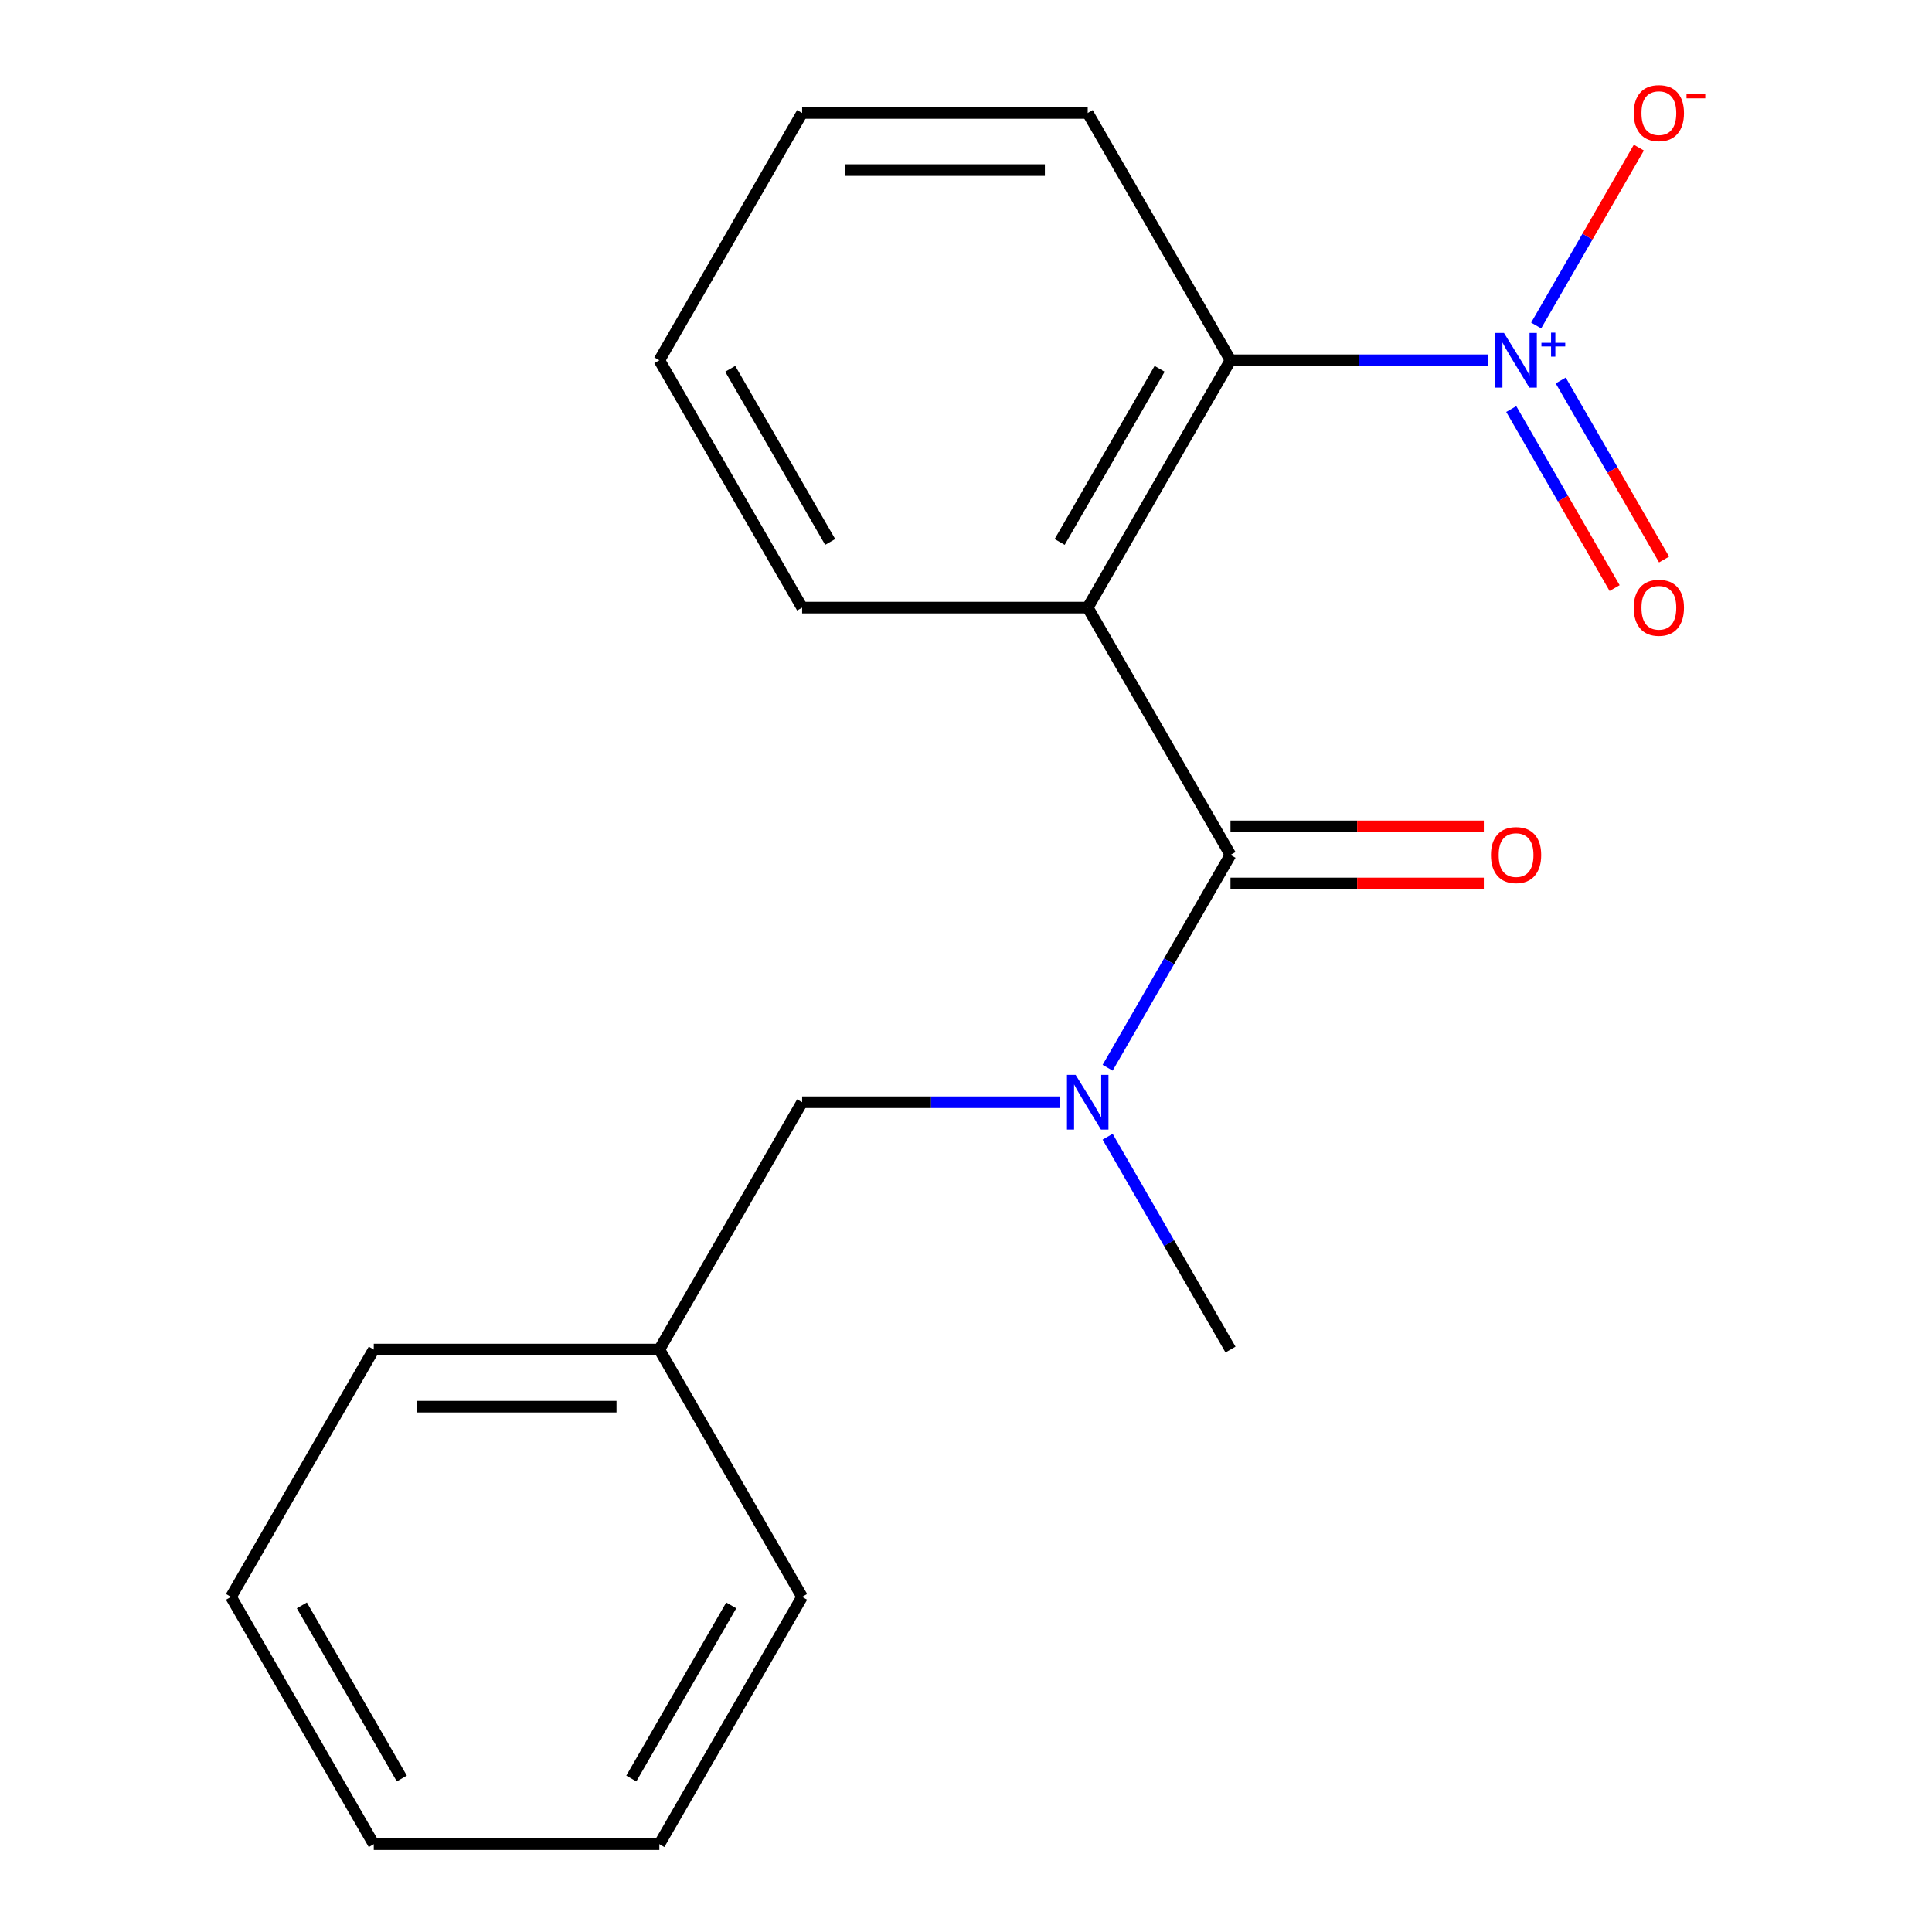 <?xml version='1.0' encoding='iso-8859-1'?>
<svg version='1.1' baseProfile='full'
              xmlns='http://www.w3.org/2000/svg'
                      xmlns:rdkit='http://www.rdkit.org/xml'
                      xmlns:xlink='http://www.w3.org/1999/xlink'
                  xml:space='preserve'
width='1000px' height='1000px' viewBox='0 0 1000 1000'>
<!-- END OF HEADER -->
<rect style='opacity:1.0;fill:#FFFFFF;stroke:none' width='1000' height='1000' x='0' y='0'> </rect>
<path class='bond-0' d='M 562.996,314.492 L 636.903,442.502' style='fill:none;fill-rule:evenodd;stroke:#000000;stroke-width:6px;stroke-linecap:butt;stroke-linejoin:miter;stroke-opacity:1' />
<path class='bond-2' d='M 562.996,314.492 L 636.903,186.481' style='fill:none;fill-rule:evenodd;stroke:#000000;stroke-width:6px;stroke-linecap:butt;stroke-linejoin:miter;stroke-opacity:1' />
<path class='bond-2' d='M 548.48,280.509 L 600.215,190.901' style='fill:none;fill-rule:evenodd;stroke:#000000;stroke-width:6px;stroke-linecap:butt;stroke-linejoin:miter;stroke-opacity:1' />
<path class='bond-8' d='M 562.996,314.492 L 415.182,314.492' style='fill:none;fill-rule:evenodd;stroke:#000000;stroke-width:6px;stroke-linecap:butt;stroke-linejoin:miter;stroke-opacity:1' />
<path class='bond-3' d='M 636.903,442.502 L 605.104,497.58' style='fill:none;fill-rule:evenodd;stroke:#000000;stroke-width:6px;stroke-linecap:butt;stroke-linejoin:miter;stroke-opacity:1' />
<path class='bond-3' d='M 605.104,497.58 L 573.305,552.658' style='fill:none;fill-rule:evenodd;stroke:#0000FF;stroke-width:6px;stroke-linecap:butt;stroke-linejoin:miter;stroke-opacity:1' />
<path class='bond-6' d='M 636.903,457.284 L 702.463,457.284' style='fill:none;fill-rule:evenodd;stroke:#000000;stroke-width:6px;stroke-linecap:butt;stroke-linejoin:miter;stroke-opacity:1' />
<path class='bond-6' d='M 702.463,457.284 L 768.022,457.284' style='fill:none;fill-rule:evenodd;stroke:#FF0000;stroke-width:6px;stroke-linecap:butt;stroke-linejoin:miter;stroke-opacity:1' />
<path class='bond-6' d='M 636.903,427.721 L 702.463,427.721' style='fill:none;fill-rule:evenodd;stroke:#000000;stroke-width:6px;stroke-linecap:butt;stroke-linejoin:miter;stroke-opacity:1' />
<path class='bond-6' d='M 702.463,427.721 L 768.022,427.721' style='fill:none;fill-rule:evenodd;stroke:#FF0000;stroke-width:6px;stroke-linecap:butt;stroke-linejoin:miter;stroke-opacity:1' />
<path class='bond-1' d='M 770.282,186.481 L 703.593,186.481' style='fill:none;fill-rule:evenodd;stroke:#0000FF;stroke-width:6px;stroke-linecap:butt;stroke-linejoin:miter;stroke-opacity:1' />
<path class='bond-1' d='M 703.593,186.481 L 636.903,186.481' style='fill:none;fill-rule:evenodd;stroke:#000000;stroke-width:6px;stroke-linecap:butt;stroke-linejoin:miter;stroke-opacity:1' />
<path class='bond-4' d='M 795.112,168.477 L 821.691,122.441' style='fill:none;fill-rule:evenodd;stroke:#0000FF;stroke-width:6px;stroke-linecap:butt;stroke-linejoin:miter;stroke-opacity:1' />
<path class='bond-4' d='M 821.691,122.441 L 848.269,76.406' style='fill:none;fill-rule:evenodd;stroke:#FF0000;stroke-width:6px;stroke-linecap:butt;stroke-linejoin:miter;stroke-opacity:1' />
<path class='bond-5' d='M 782.225,211.727 L 808.972,258.055' style='fill:none;fill-rule:evenodd;stroke:#0000FF;stroke-width:6px;stroke-linecap:butt;stroke-linejoin:miter;stroke-opacity:1' />
<path class='bond-5' d='M 808.972,258.055 L 835.72,304.382' style='fill:none;fill-rule:evenodd;stroke:#FF0000;stroke-width:6px;stroke-linecap:butt;stroke-linejoin:miter;stroke-opacity:1' />
<path class='bond-5' d='M 807.827,196.946 L 834.575,243.273' style='fill:none;fill-rule:evenodd;stroke:#0000FF;stroke-width:6px;stroke-linecap:butt;stroke-linejoin:miter;stroke-opacity:1' />
<path class='bond-5' d='M 834.575,243.273 L 861.322,289.601' style='fill:none;fill-rule:evenodd;stroke:#FF0000;stroke-width:6px;stroke-linecap:butt;stroke-linejoin:miter;stroke-opacity:1' />
<path class='bond-11' d='M 636.903,186.481 L 562.996,58.47' style='fill:none;fill-rule:evenodd;stroke:#000000;stroke-width:6px;stroke-linecap:butt;stroke-linejoin:miter;stroke-opacity:1' />
<path class='bond-7' d='M 548.561,570.513 L 481.871,570.513' style='fill:none;fill-rule:evenodd;stroke:#0000FF;stroke-width:6px;stroke-linecap:butt;stroke-linejoin:miter;stroke-opacity:1' />
<path class='bond-7' d='M 481.871,570.513 L 415.182,570.513' style='fill:none;fill-rule:evenodd;stroke:#000000;stroke-width:6px;stroke-linecap:butt;stroke-linejoin:miter;stroke-opacity:1' />
<path class='bond-10' d='M 573.305,588.369 L 605.104,643.446' style='fill:none;fill-rule:evenodd;stroke:#0000FF;stroke-width:6px;stroke-linecap:butt;stroke-linejoin:miter;stroke-opacity:1' />
<path class='bond-10' d='M 605.104,643.446 L 636.903,698.524' style='fill:none;fill-rule:evenodd;stroke:#000000;stroke-width:6px;stroke-linecap:butt;stroke-linejoin:miter;stroke-opacity:1' />
<path class='bond-9' d='M 415.182,570.513 L 341.275,698.524' style='fill:none;fill-rule:evenodd;stroke:#000000;stroke-width:6px;stroke-linecap:butt;stroke-linejoin:miter;stroke-opacity:1' />
<path class='bond-14' d='M 415.182,314.492 L 341.275,186.481' style='fill:none;fill-rule:evenodd;stroke:#000000;stroke-width:6px;stroke-linecap:butt;stroke-linejoin:miter;stroke-opacity:1' />
<path class='bond-14' d='M 429.698,280.509 L 377.963,190.901' style='fill:none;fill-rule:evenodd;stroke:#000000;stroke-width:6px;stroke-linecap:butt;stroke-linejoin:miter;stroke-opacity:1' />
<path class='bond-12' d='M 341.275,698.524 L 193.461,698.524' style='fill:none;fill-rule:evenodd;stroke:#000000;stroke-width:6px;stroke-linecap:butt;stroke-linejoin:miter;stroke-opacity:1' />
<path class='bond-12' d='M 319.103,728.087 L 215.633,728.087' style='fill:none;fill-rule:evenodd;stroke:#000000;stroke-width:6px;stroke-linecap:butt;stroke-linejoin:miter;stroke-opacity:1' />
<path class='bond-13' d='M 341.275,698.524 L 415.182,826.535' style='fill:none;fill-rule:evenodd;stroke:#000000;stroke-width:6px;stroke-linecap:butt;stroke-linejoin:miter;stroke-opacity:1' />
<path class='bond-19' d='M 562.996,58.47 L 415.182,58.47' style='fill:none;fill-rule:evenodd;stroke:#000000;stroke-width:6px;stroke-linecap:butt;stroke-linejoin:miter;stroke-opacity:1' />
<path class='bond-19' d='M 540.824,88.033 L 437.354,88.033' style='fill:none;fill-rule:evenodd;stroke:#000000;stroke-width:6px;stroke-linecap:butt;stroke-linejoin:miter;stroke-opacity:1' />
<path class='bond-16' d='M 193.461,698.524 L 119.554,826.535' style='fill:none;fill-rule:evenodd;stroke:#000000;stroke-width:6px;stroke-linecap:butt;stroke-linejoin:miter;stroke-opacity:1' />
<path class='bond-17' d='M 415.182,826.535 L 341.275,954.545' style='fill:none;fill-rule:evenodd;stroke:#000000;stroke-width:6px;stroke-linecap:butt;stroke-linejoin:miter;stroke-opacity:1' />
<path class='bond-17' d='M 378.494,830.955 L 326.759,920.562' style='fill:none;fill-rule:evenodd;stroke:#000000;stroke-width:6px;stroke-linecap:butt;stroke-linejoin:miter;stroke-opacity:1' />
<path class='bond-15' d='M 341.275,186.481 L 415.182,58.47' style='fill:none;fill-rule:evenodd;stroke:#000000;stroke-width:6px;stroke-linecap:butt;stroke-linejoin:miter;stroke-opacity:1' />
<path class='bond-20' d='M 119.554,826.535 L 193.461,954.545' style='fill:none;fill-rule:evenodd;stroke:#000000;stroke-width:6px;stroke-linecap:butt;stroke-linejoin:miter;stroke-opacity:1' />
<path class='bond-20' d='M 156.242,830.955 L 207.977,920.562' style='fill:none;fill-rule:evenodd;stroke:#000000;stroke-width:6px;stroke-linecap:butt;stroke-linejoin:miter;stroke-opacity:1' />
<path class='bond-18' d='M 341.275,954.545 L 193.461,954.545' style='fill:none;fill-rule:evenodd;stroke:#000000;stroke-width:6px;stroke-linecap:butt;stroke-linejoin:miter;stroke-opacity:1' />
<path  class='atom-2' d='M 778.457 172.321
L 787.737 187.321
Q 788.657 188.801, 790.137 191.481
Q 791.617 194.161, 791.697 194.321
L 791.697 172.321
L 795.457 172.321
L 795.457 200.641
L 791.577 200.641
L 781.617 184.241
Q 780.457 182.321, 779.217 180.121
Q 778.017 177.921, 777.657 177.241
L 777.657 200.641
L 773.977 200.641
L 773.977 172.321
L 778.457 172.321
' fill='#0000FF'/>
<path  class='atom-2' d='M 797.833 177.426
L 802.823 177.426
L 802.823 172.172
L 805.041 172.172
L 805.041 177.426
L 810.162 177.426
L 810.162 179.326
L 805.041 179.326
L 805.041 184.606
L 802.823 184.606
L 802.823 179.326
L 797.833 179.326
L 797.833 177.426
' fill='#0000FF'/>
<path  class='atom-4' d='M 556.736 556.353
L 566.016 571.353
Q 566.936 572.833, 568.416 575.513
Q 569.896 578.193, 569.976 578.353
L 569.976 556.353
L 573.736 556.353
L 573.736 584.673
L 569.856 584.673
L 559.896 568.273
Q 558.736 566.353, 557.496 564.153
Q 556.296 561.953, 555.936 561.273
L 555.936 584.673
L 552.256 584.673
L 552.256 556.353
L 556.736 556.353
' fill='#0000FF'/>
<path  class='atom-5' d='M 845.624 58.55
Q 845.624 51.75, 848.984 47.95
Q 852.344 44.15, 858.624 44.15
Q 864.904 44.15, 868.264 47.95
Q 871.624 51.75, 871.624 58.55
Q 871.624 65.43, 868.224 69.35
Q 864.824 73.23, 858.624 73.23
Q 852.384 73.23, 848.984 69.35
Q 845.624 65.47, 845.624 58.55
M 858.624 70.03
Q 862.944 70.03, 865.264 67.15
Q 867.624 64.23, 867.624 58.55
Q 867.624 52.99, 865.264 50.19
Q 862.944 47.35, 858.624 47.35
Q 854.304 47.35, 851.944 50.15
Q 849.624 52.95, 849.624 58.55
Q 849.624 64.27, 851.944 67.15
Q 854.304 70.03, 858.624 70.03
' fill='#FF0000'/>
<path  class='atom-5' d='M 872.944 48.773
L 882.633 48.773
L 882.633 50.885
L 872.944 50.885
L 872.944 48.773
' fill='#FF0000'/>
<path  class='atom-6' d='M 845.624 314.572
Q 845.624 307.772, 848.984 303.972
Q 852.344 300.172, 858.624 300.172
Q 864.904 300.172, 868.264 303.972
Q 871.624 307.772, 871.624 314.572
Q 871.624 321.452, 868.224 325.372
Q 864.824 329.252, 858.624 329.252
Q 852.384 329.252, 848.984 325.372
Q 845.624 321.492, 845.624 314.572
M 858.624 326.052
Q 862.944 326.052, 865.264 323.172
Q 867.624 320.252, 867.624 314.572
Q 867.624 309.012, 865.264 306.212
Q 862.944 303.372, 858.624 303.372
Q 854.304 303.372, 851.944 306.172
Q 849.624 308.972, 849.624 314.572
Q 849.624 320.292, 851.944 323.172
Q 854.304 326.052, 858.624 326.052
' fill='#FF0000'/>
<path  class='atom-7' d='M 771.717 442.582
Q 771.717 435.782, 775.077 431.982
Q 778.437 428.182, 784.717 428.182
Q 790.997 428.182, 794.357 431.982
Q 797.717 435.782, 797.717 442.582
Q 797.717 449.462, 794.317 453.382
Q 790.917 457.262, 784.717 457.262
Q 778.477 457.262, 775.077 453.382
Q 771.717 449.502, 771.717 442.582
M 784.717 454.062
Q 789.037 454.062, 791.357 451.182
Q 793.717 448.262, 793.717 442.582
Q 793.717 437.022, 791.357 434.222
Q 789.037 431.382, 784.717 431.382
Q 780.397 431.382, 778.037 434.182
Q 775.717 436.982, 775.717 442.582
Q 775.717 448.302, 778.037 451.182
Q 780.397 454.062, 784.717 454.062
' fill='#FF0000'/>
</svg>
